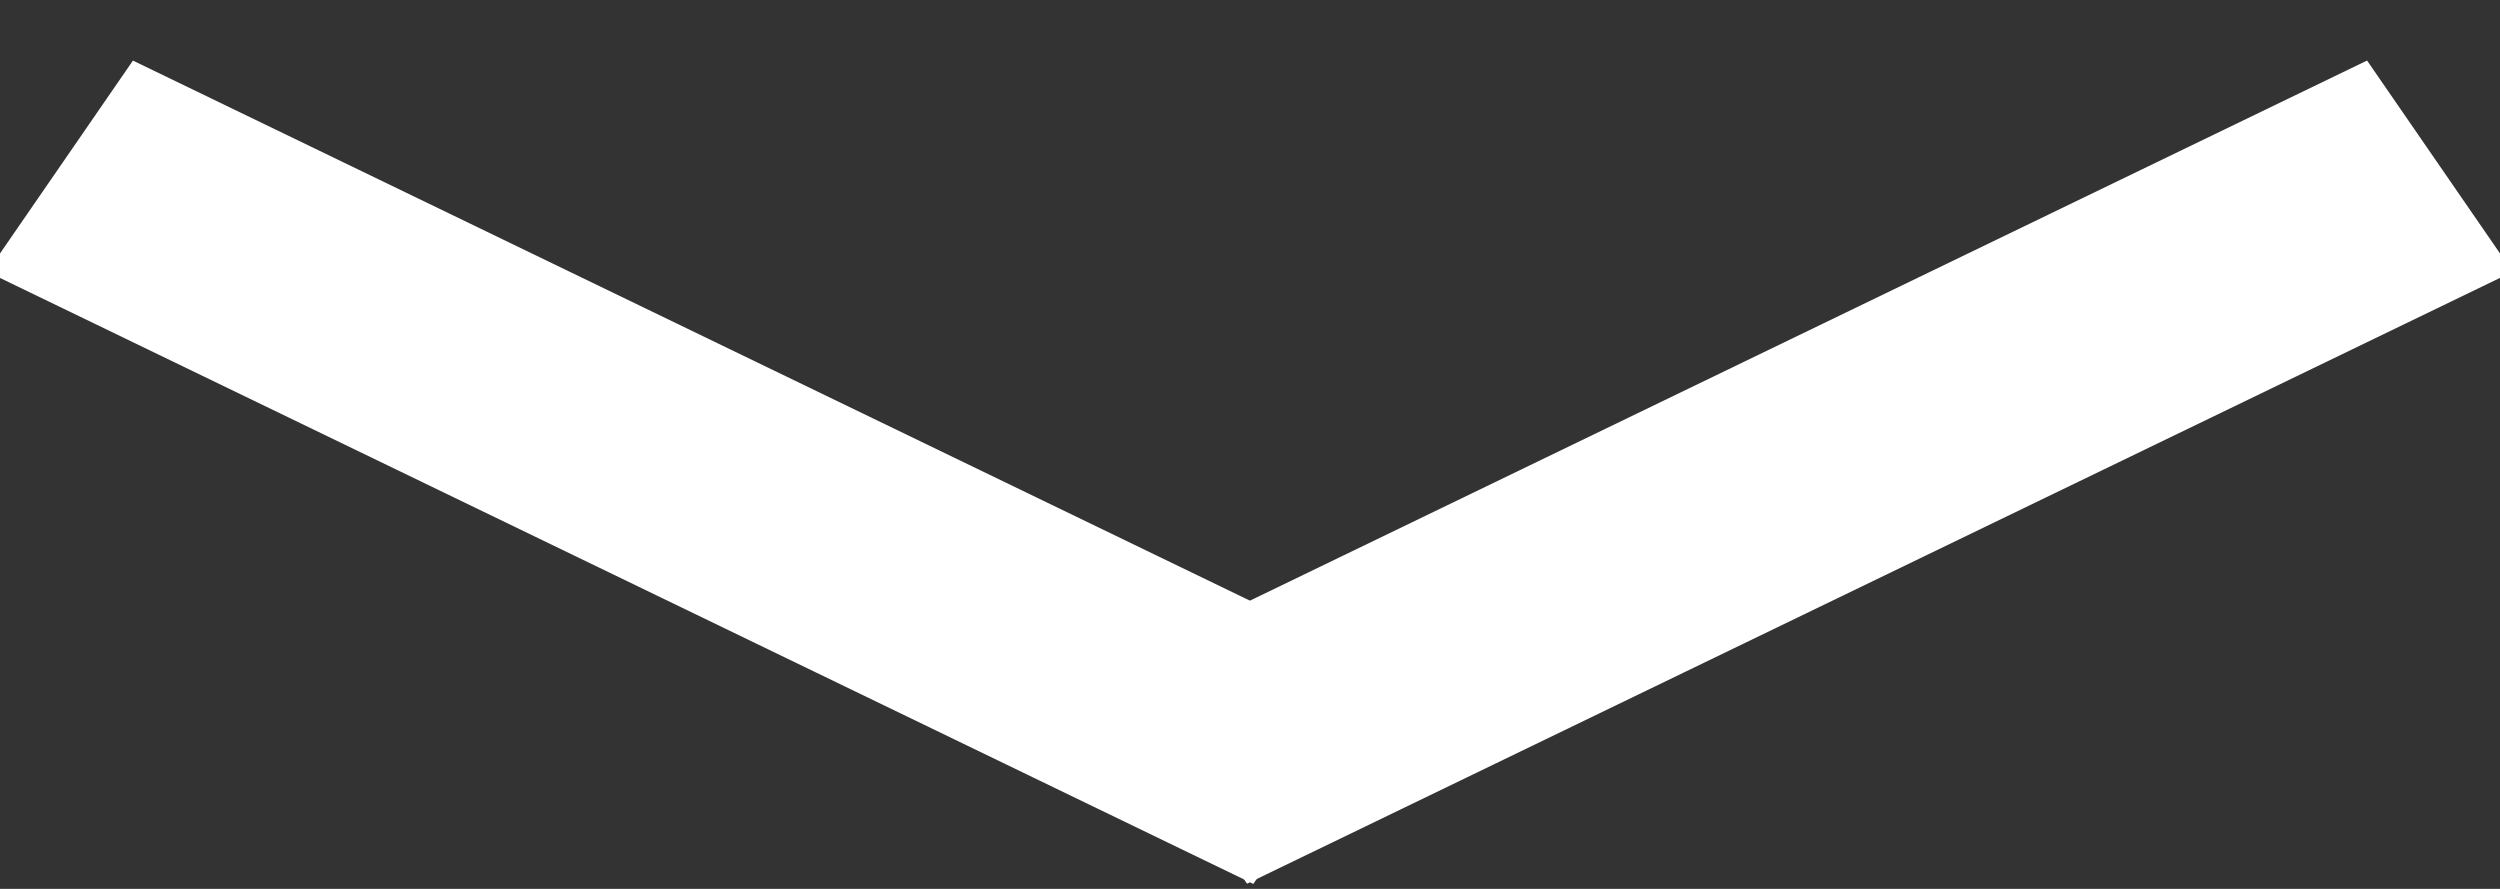 <svg width="45" height="16" viewBox="0 0 45 16" fill="none" xmlns="http://www.w3.org/2000/svg">
<rect x="0" y="0" width="45" height="16" fill="#333333" stroke="none"/>
<g clip-path="url(#clip0)">
<path d="M42.102 3L22.054 12.693L22.952 13.996L43 4.303L42.102 3Z" fill="white" stroke="white" stroke-width="3"/>
<path d="M22.952 12.697L2.898 3.001L2 4.304L22.054 14L22.952 12.697Z" fill="white" stroke="white" stroke-width="3"/>
</g>
<defs>
<clipPath id="clip0">
<rect width="45" height="16" fill="white"/>
</clipPath>
</defs>
</svg>
